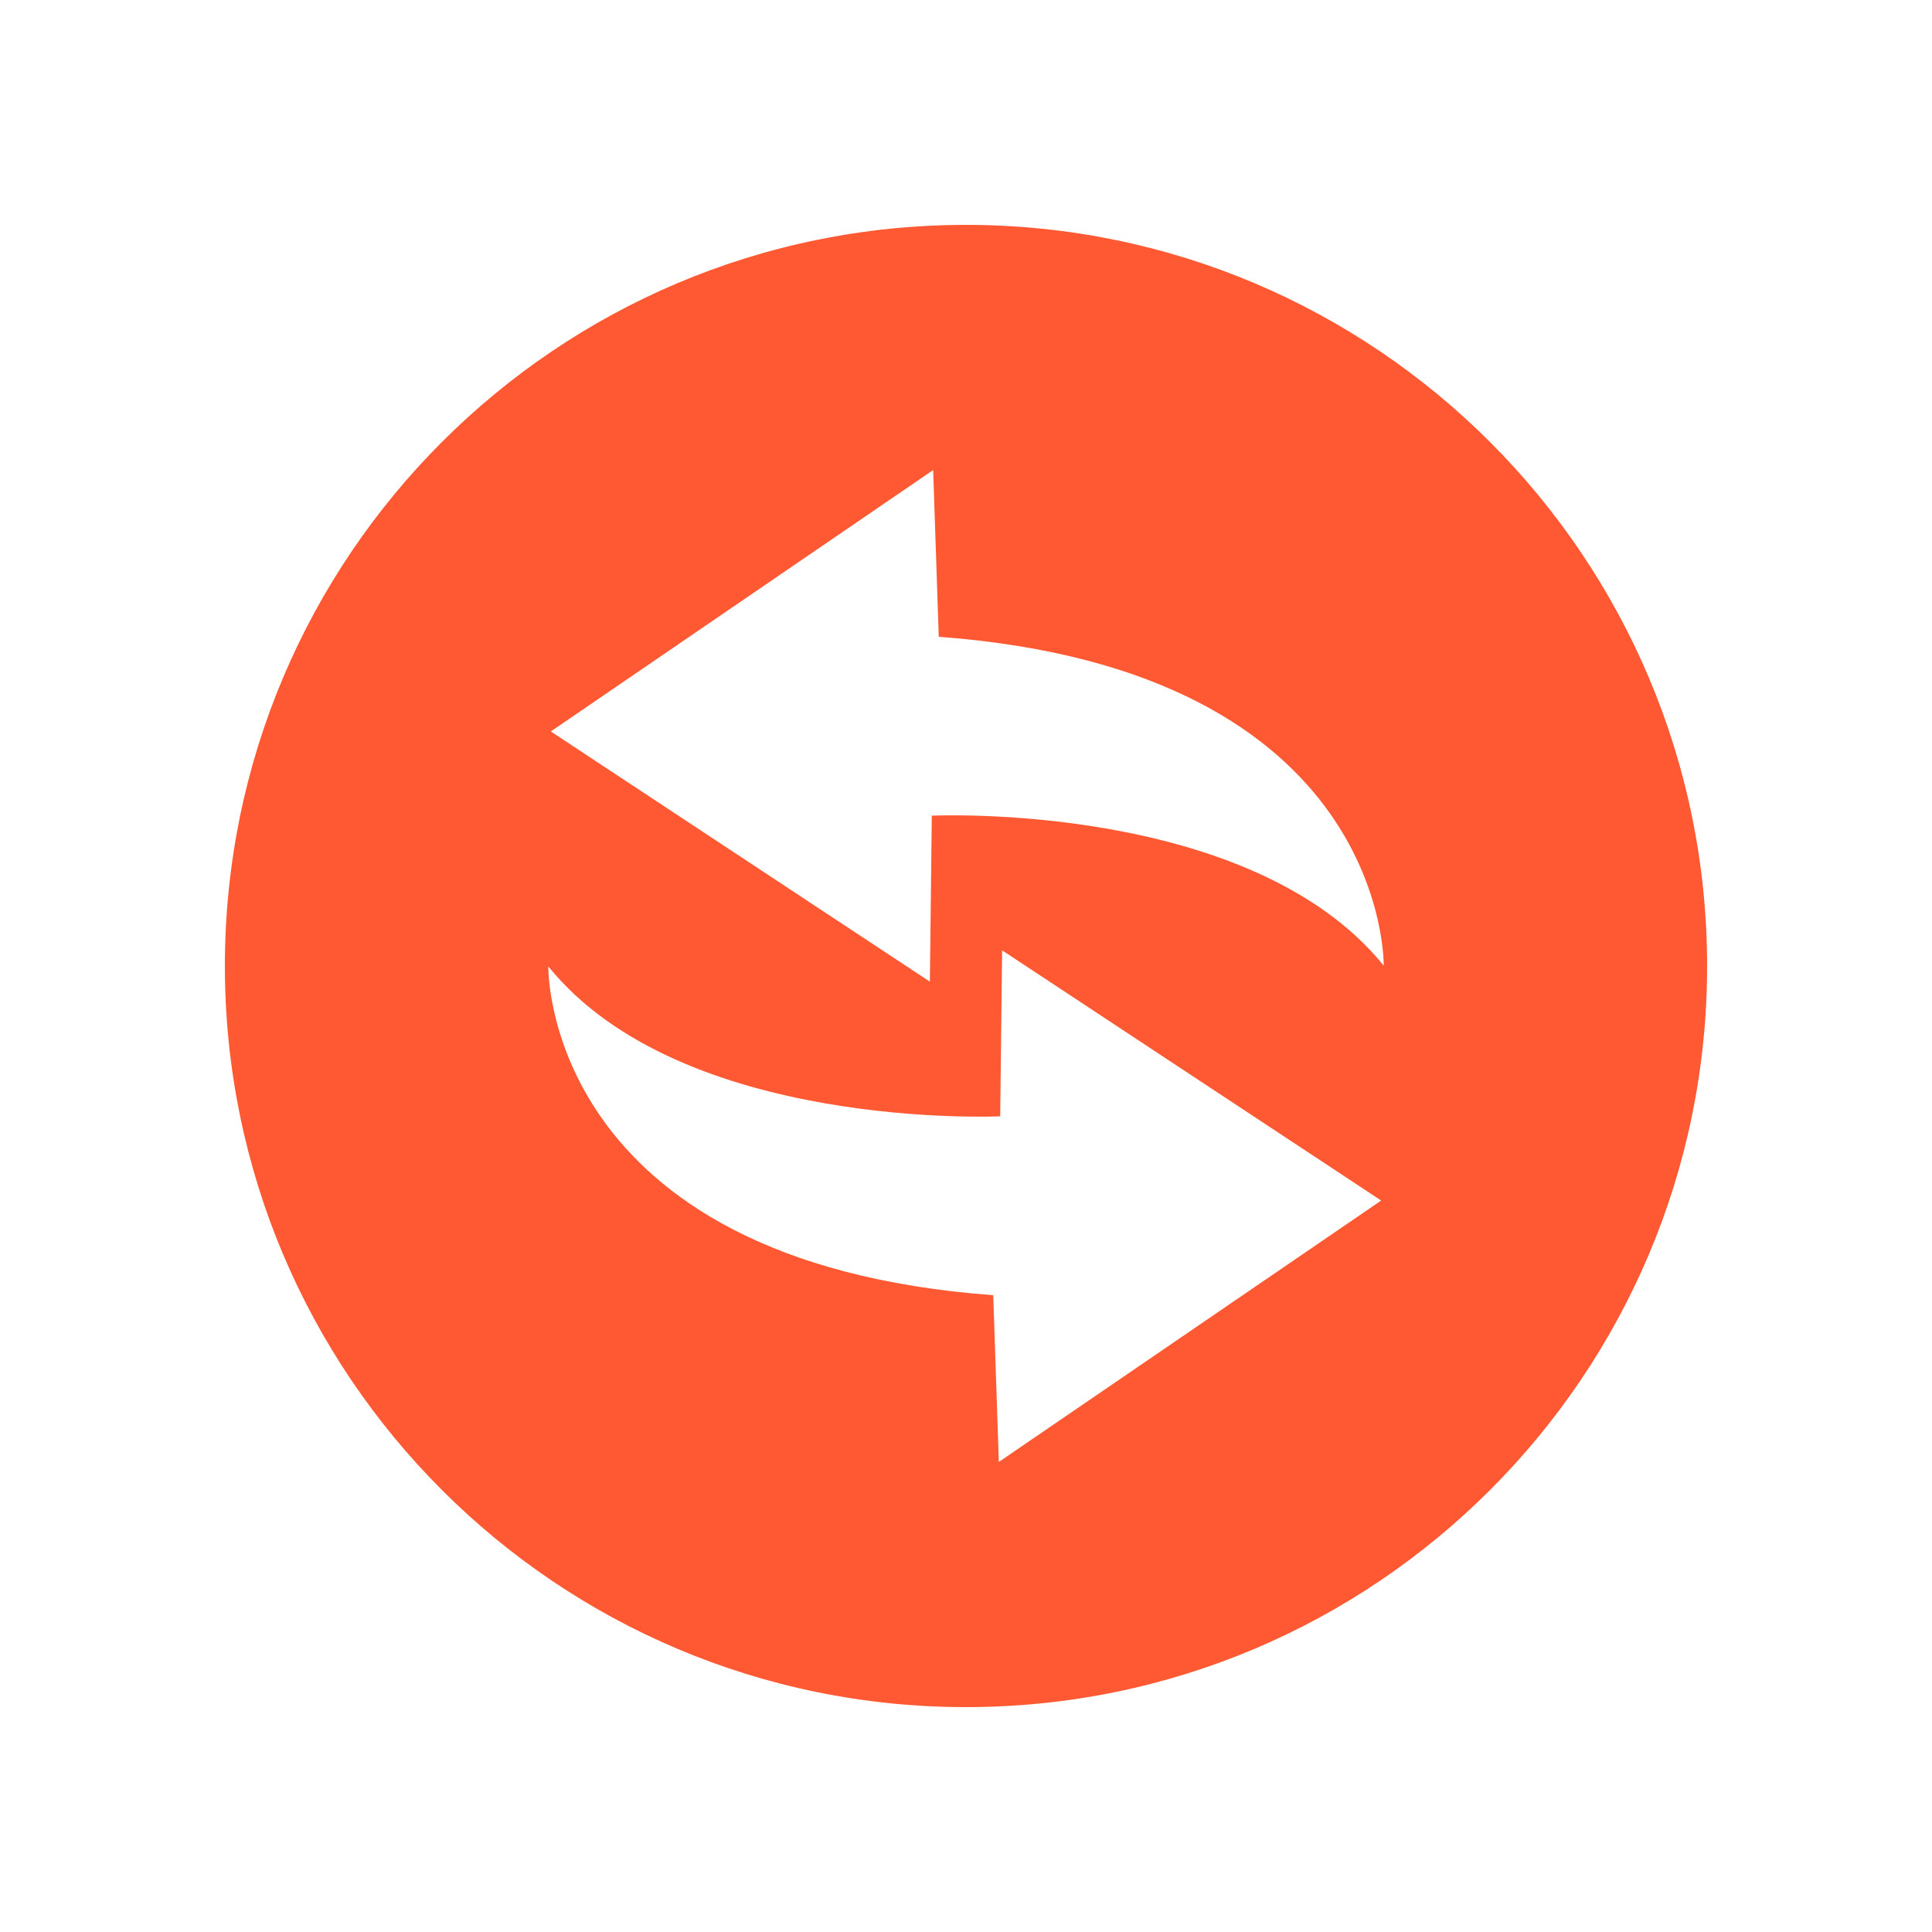 <?xml version="1.0" encoding="UTF-8"?>
<svg id="convert" xmlns="http://www.w3.org/2000/svg" viewBox="0 0 100 100">
  <path d="m50,11.64c-21.19,0-38.36,17.18-38.36,38.36s17.17,38.36,38.36,38.36,38.36-17.18,38.36-38.36S71.18,11.64,50,11.64Zm1.7,64.03l-.29-8.63c-23.32-1.73-23.03-17.02-23.03-17.02,6.91,8.54,23.39,7.76,23.39,7.76l.1-8.59,19.62,12.95-19.79,13.53Zm19.92-25.69c-6.91-8.54-23.39-7.76-23.39-7.76l-.1,8.59-19.62-12.95,19.79-13.53.29,8.63c23.32,1.73,23.03,17.02,23.03,17.02Z" fill="#ff5933"/>
</svg>
